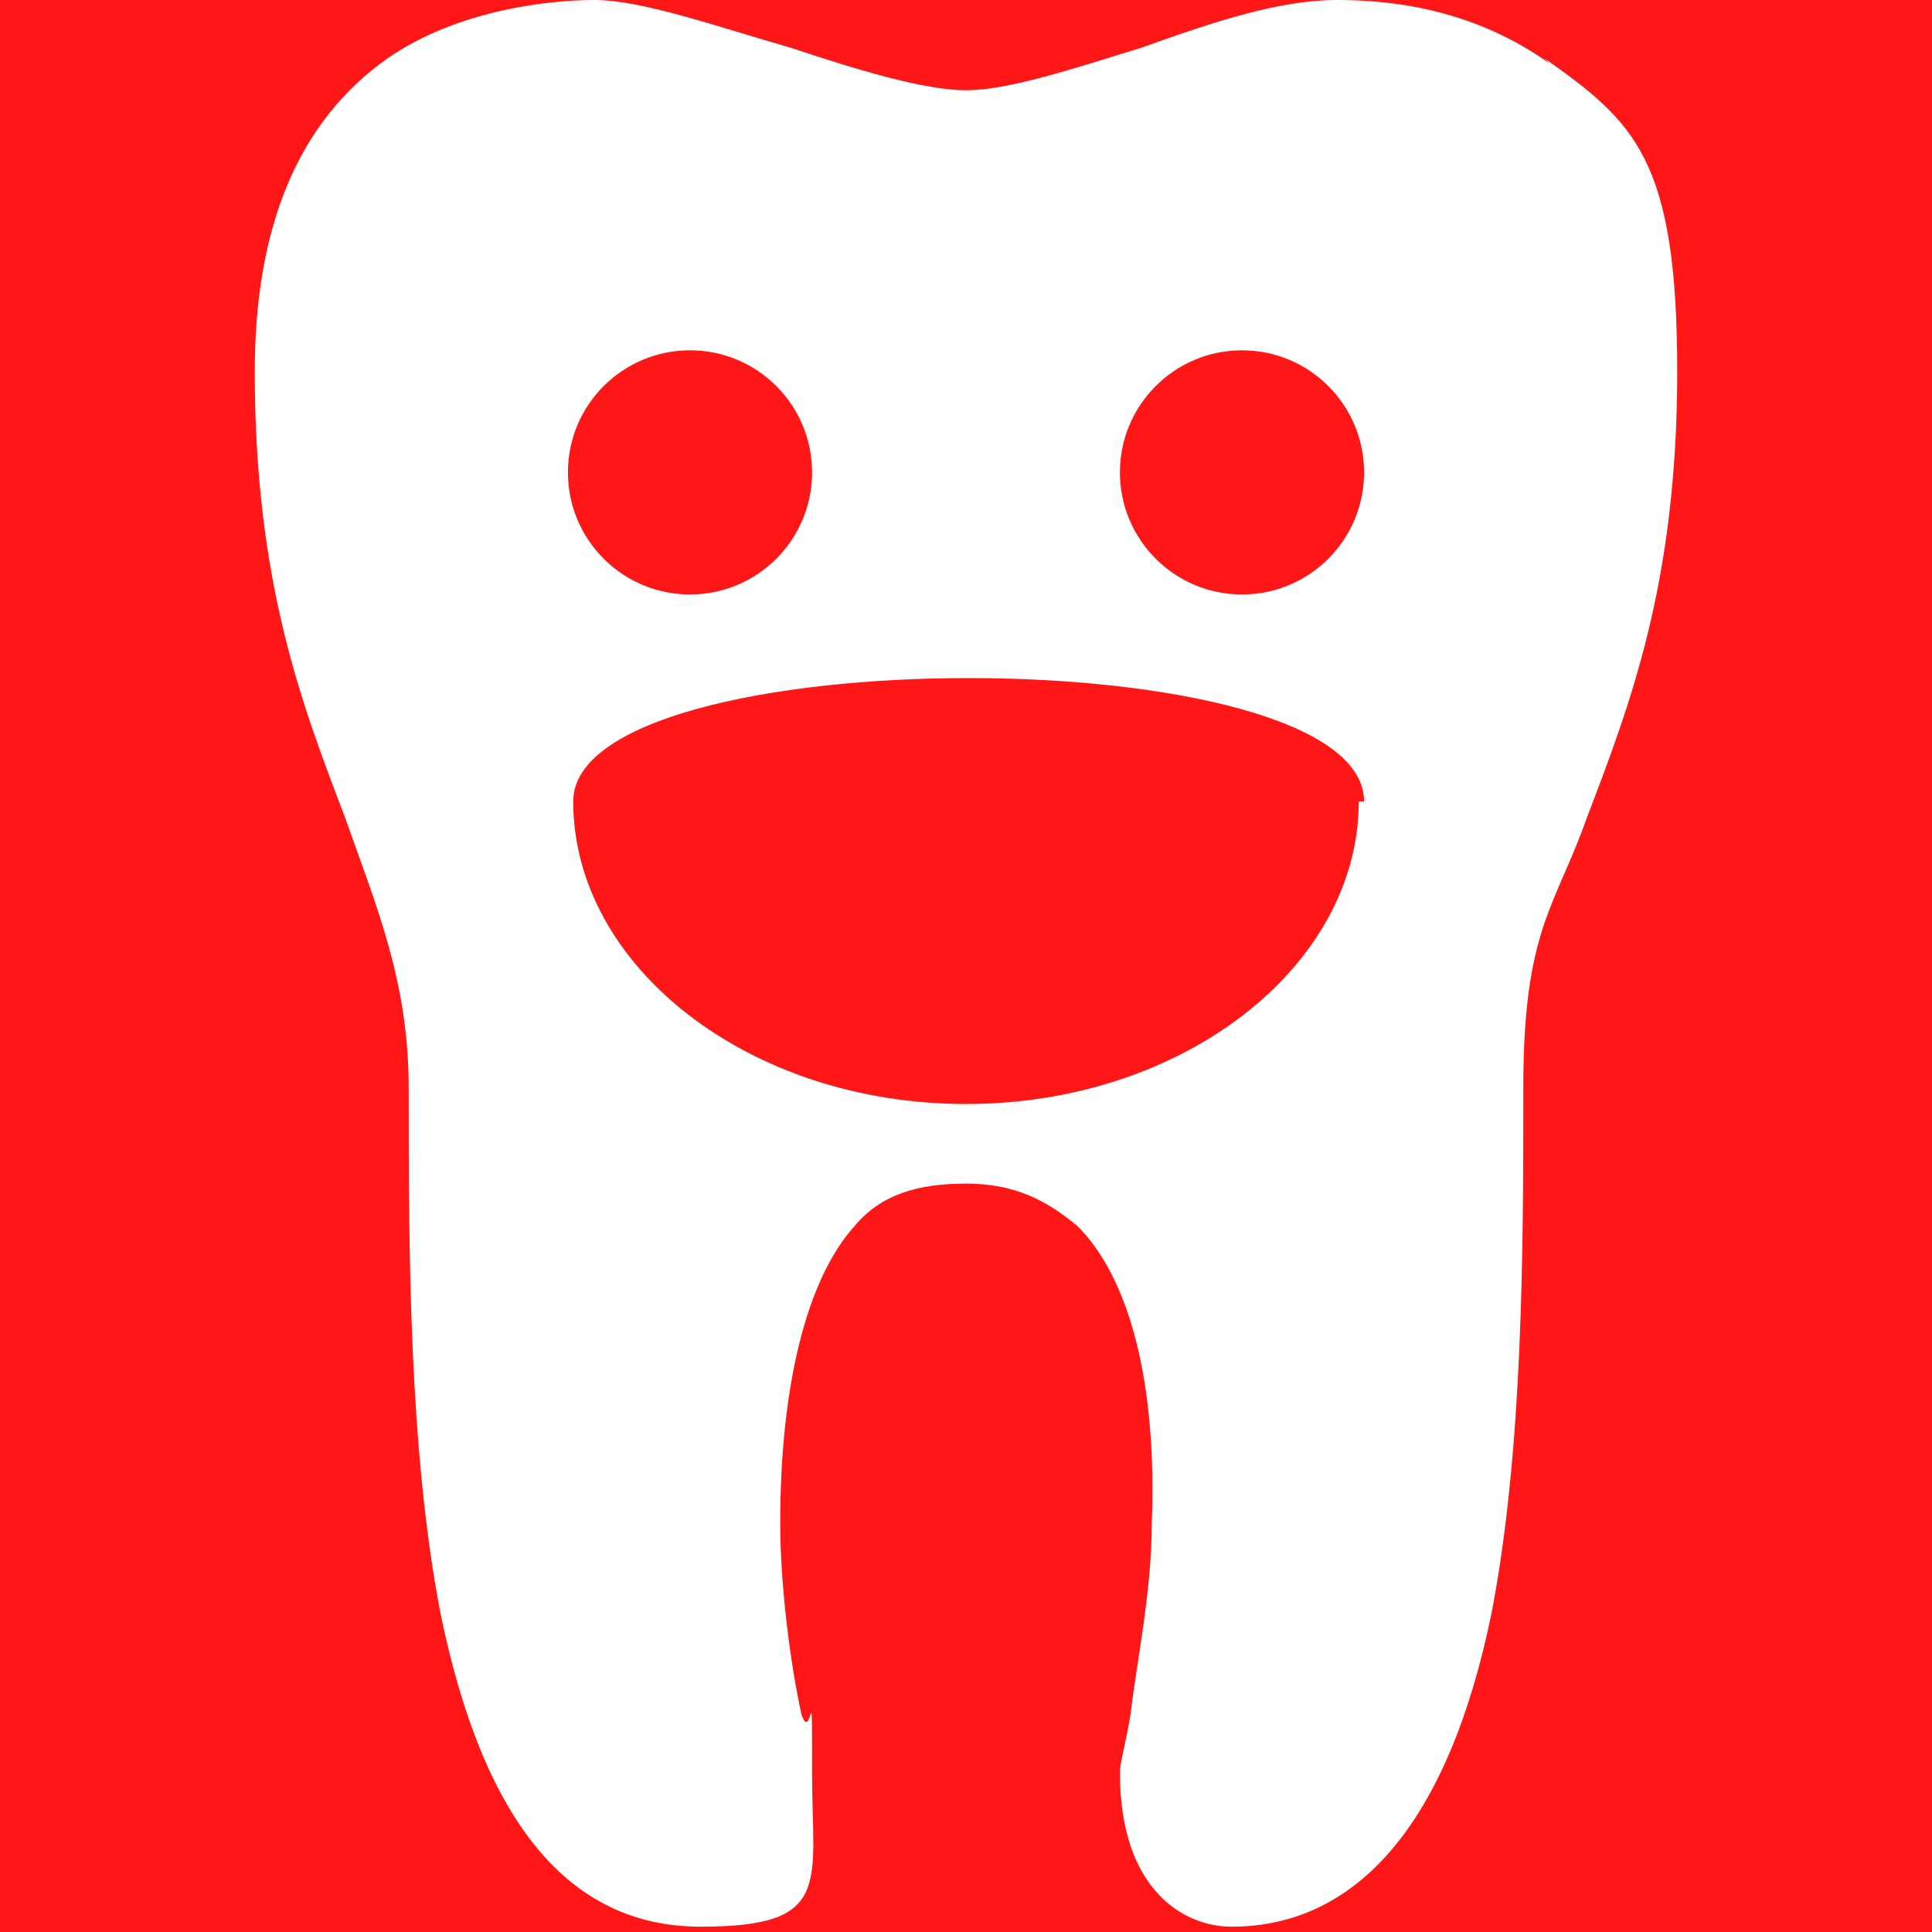<?xml version="1.0" encoding="UTF-8"?>
<svg id="Layer_1" xmlns="http://www.w3.org/2000/svg" width="36.4" height="36.4" version="1.1" viewBox="0 0 36.4 36.4">
  <!-- Generator: Adobe Illustrator 29.4.0, SVG Export Plug-In . SVG Version: 2.1.0 Build 152)  -->
  <defs>
    <style>
      .st0 {
        fill: #ff1616;
      }

      .st1 {
        fill: #fff;
      }
    </style>
  </defs>
  <rect class="st0" x="0" y="-1.4" width="36.6" height="38.7"/>
  <path class="st1" d="M29.2,1.2C27.8.2,26.3,0,25.2,0s-2.3.4-3.7.9c-1.3.4-2.5.8-3.3.8s-2.1-.4-3.3-.8C13.5.5,12.1,0,11.2,0s-2.6.2-3.9,1.1c-1.7,1.2-2.5,3.2-2.5,5.9,0,4,.9,6.3,1.7,8.4.6,1.7,1.2,3.1,1.2,5.1,0,3,0,6.8.6,9.9.8,3.9,2.4,5.9,4.9,5.9s2.1-.8,2.1-2.9,0-.5-.2-1.1c-.2-.9-.4-2.4-.4-3.6,0-2.6.5-4.6,1.4-5.6.5-.6,1.2-.8,2.1-.8s1.5.3,2.1.8c1,1,1.5,3,1.4,5.6,0,1.3-.3,2.7-.4,3.6-.1.6-.2.9-.2,1.1,0,2.2,1.2,2.9,2.1,2.9,2.4,0,4.1-2,4.9-5.9.6-3.1.6-6.9.6-9.9s.6-3.4,1.2-5.1c.8-2.1,1.7-4.4,1.7-8.4s-.8-4.7-2.5-5.9Z"/>
  <g>
    <circle class="st0" cx="13" cy="8.9" r="2.3"/>
    <circle class="st0" cx="23.4" cy="8.9" r="2.3"/>
  </g>
  <path class="st0" d="M25.6,15.1c0,3.1-3.3,5.7-7.4,5.7s-7.4-2.6-7.4-5.7,14.9-3.1,14.9,0Z"/>
</svg>